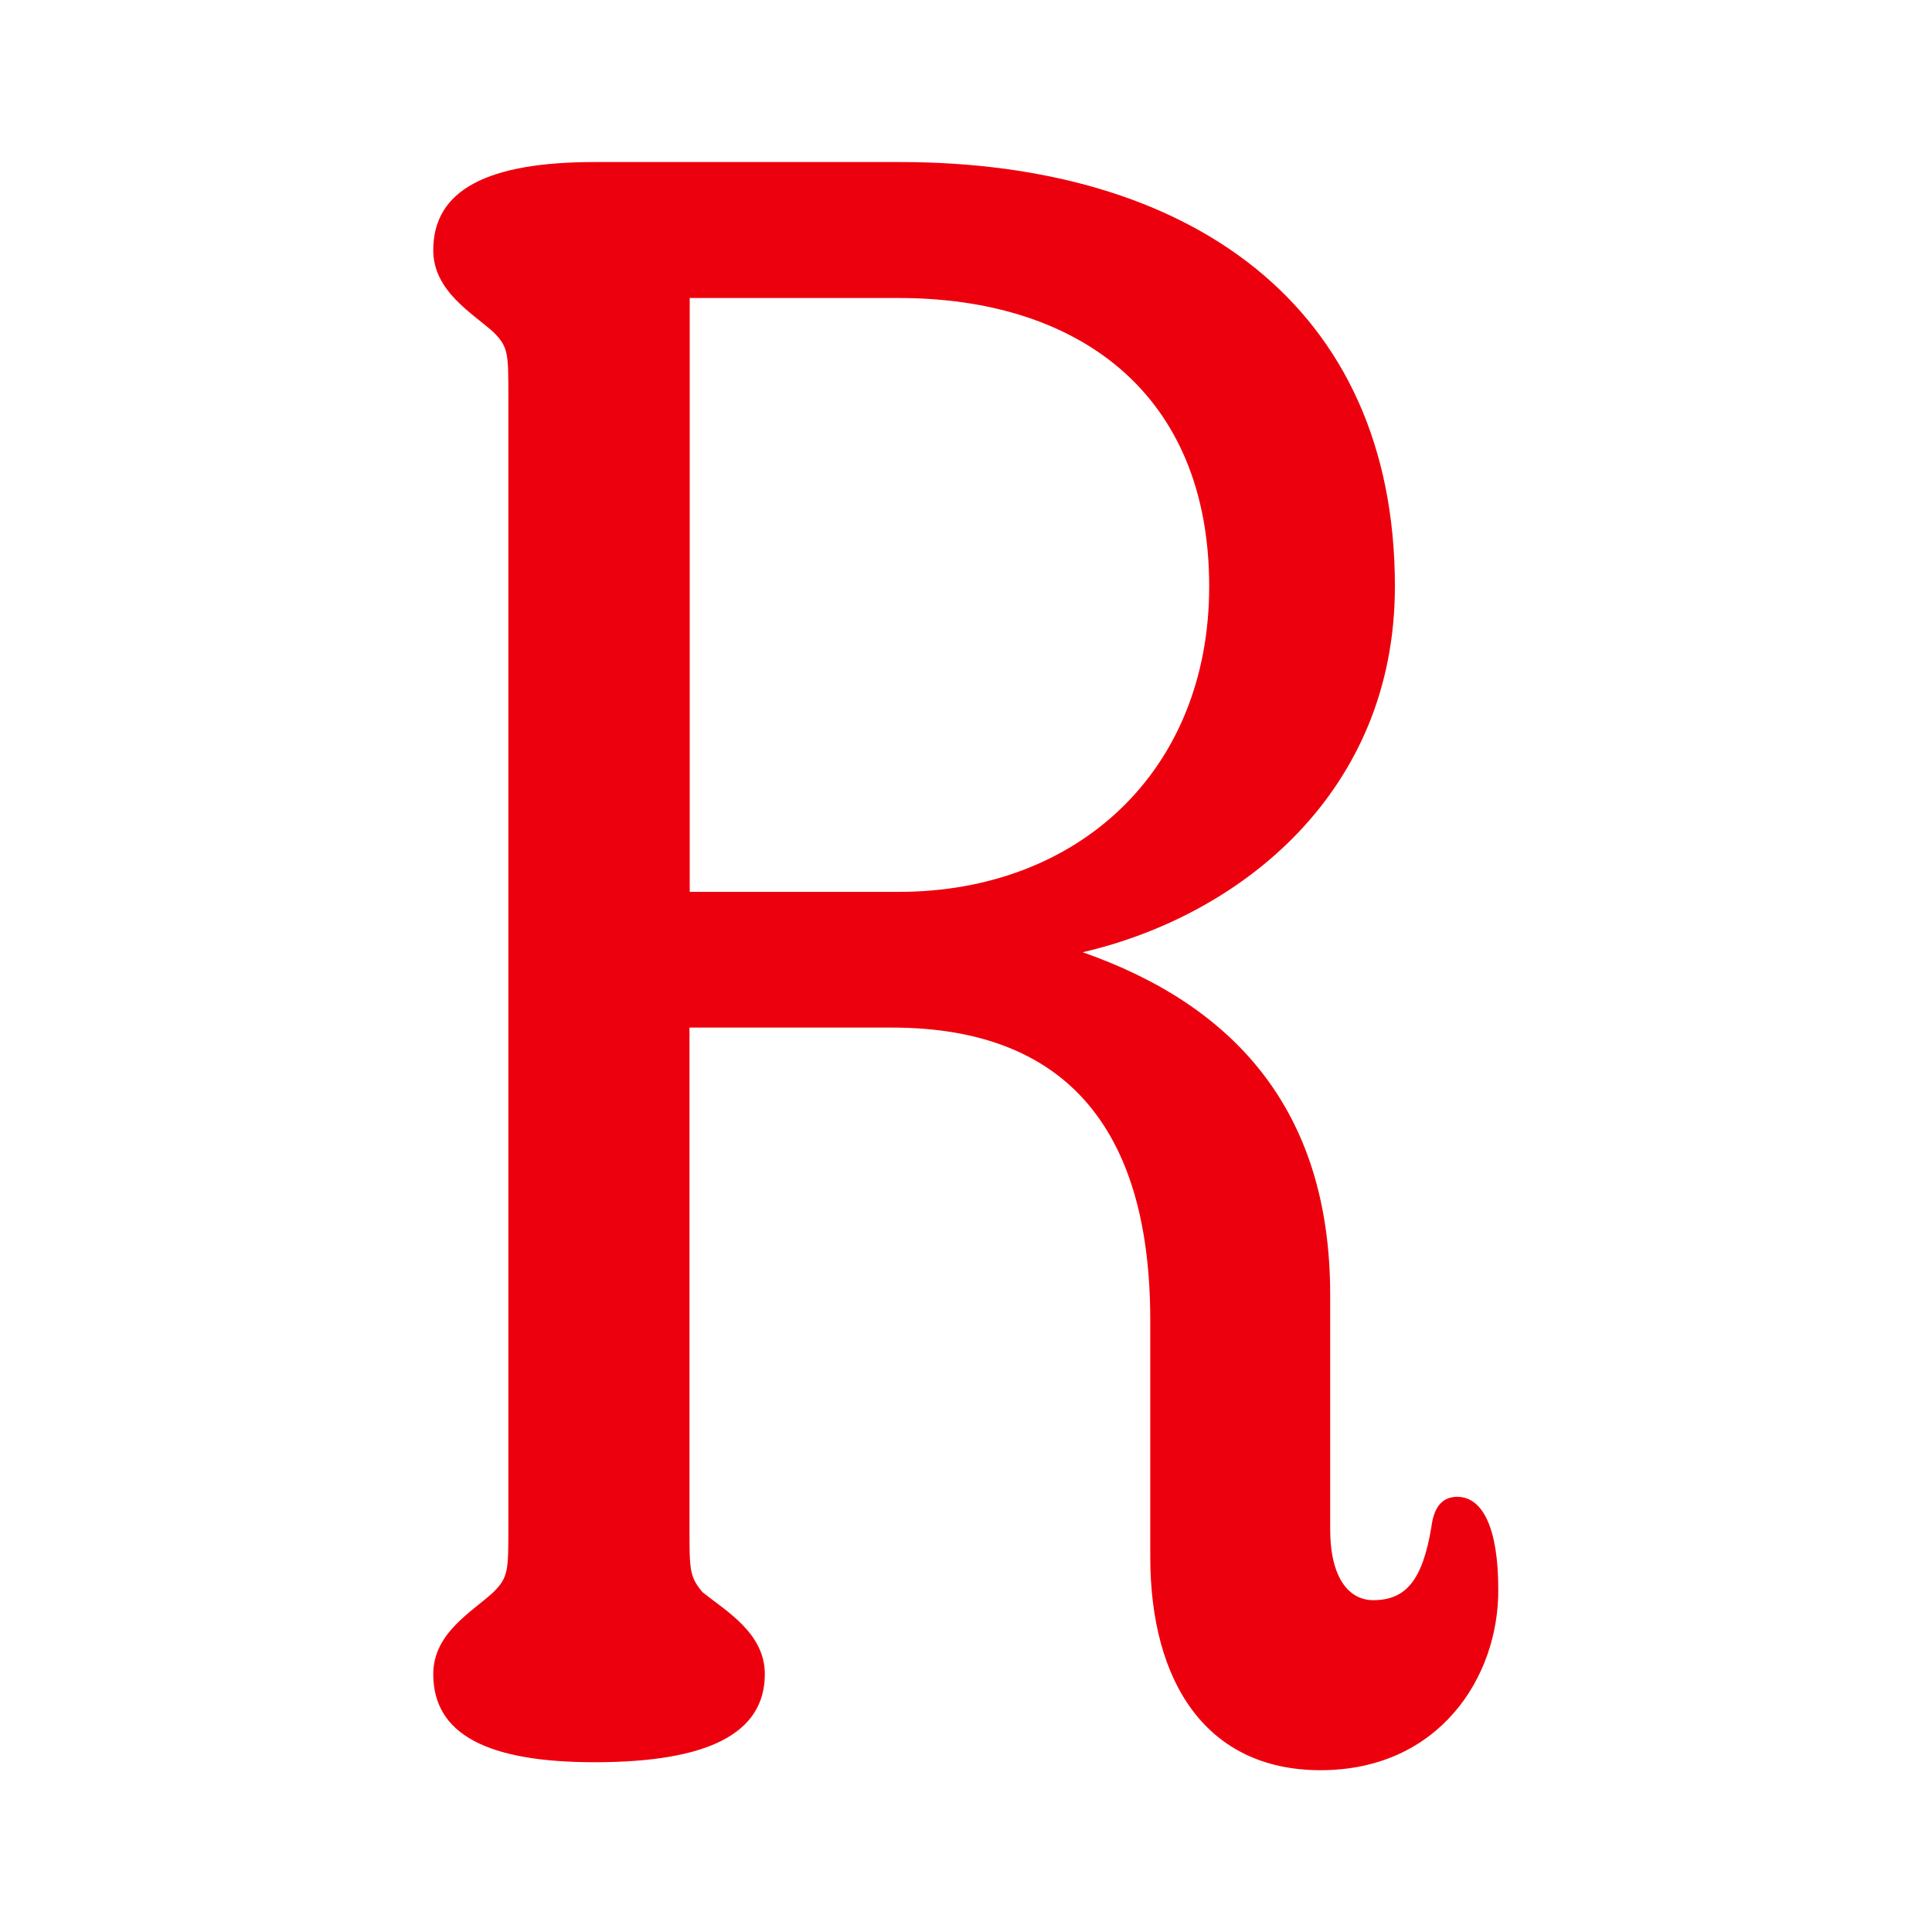 <?xml version="1.0" encoding="utf-8"?>
<!-- Generator: Adobe Illustrator 24.1.2, SVG Export Plug-In . SVG Version: 6.00 Build 0)  -->
<svg version="1.1" id="Layer_1" xmlns="http://www.w3.org/2000/svg" xmlns:xlink="http://www.w3.org/1999/xlink" x="0px" y="0px"
	 viewBox="0 0 800 800" style="enable-background:new 0 0 800 800;" xml:space="preserve">
<style type="text/css">
	.st0{fill:#ED000D;}
</style>
<path class="st0" d="M546.8,733c-47.3,0-70.5-36.5-70.5-88.3v-98c0-75.8-32-121.2-107-121.2h-83.8v206.9c0,17.8,0,20.4,5.4,26.9
	c9.9,7.9,25.8,17,25.8,33.9c0,24.9-24.1,36.5-70.5,36.5c-44.5,0-66.8-11.6-66.8-36.5c0-17,16.1-25.8,24.9-33.9
	c6.2-6.2,6.2-9,6.2-26.9V164.1c0-17.8,0-20.4-6.2-26.6c-8.8-7.9-24.9-17-24.9-33.9c0-24.9,22.3-36.5,66.8-36.5h126.5
	c119.4,0,204.9,58.9,204.9,175.7c0,85.5-64.2,136.4-129.3,151.5c61.4,21.5,102.5,64.2,102.5,141.8v97.1c0,20.4,7.9,29.4,17.8,29.4
	c13.3,0,20.4-7.9,24.1-30.3c0.9-7.1,3.7-12.5,10.7-12.5c10.7,0,17,13.3,17,38.2C620.7,694.5,595.8,733,546.8,733z M285.6,369.3h86.6
	c73.9,0,128.5-49.8,128.5-126.5c0-80.1-54.4-119.4-128.5-119.4h-86.6V369.3z"/>
</svg>
